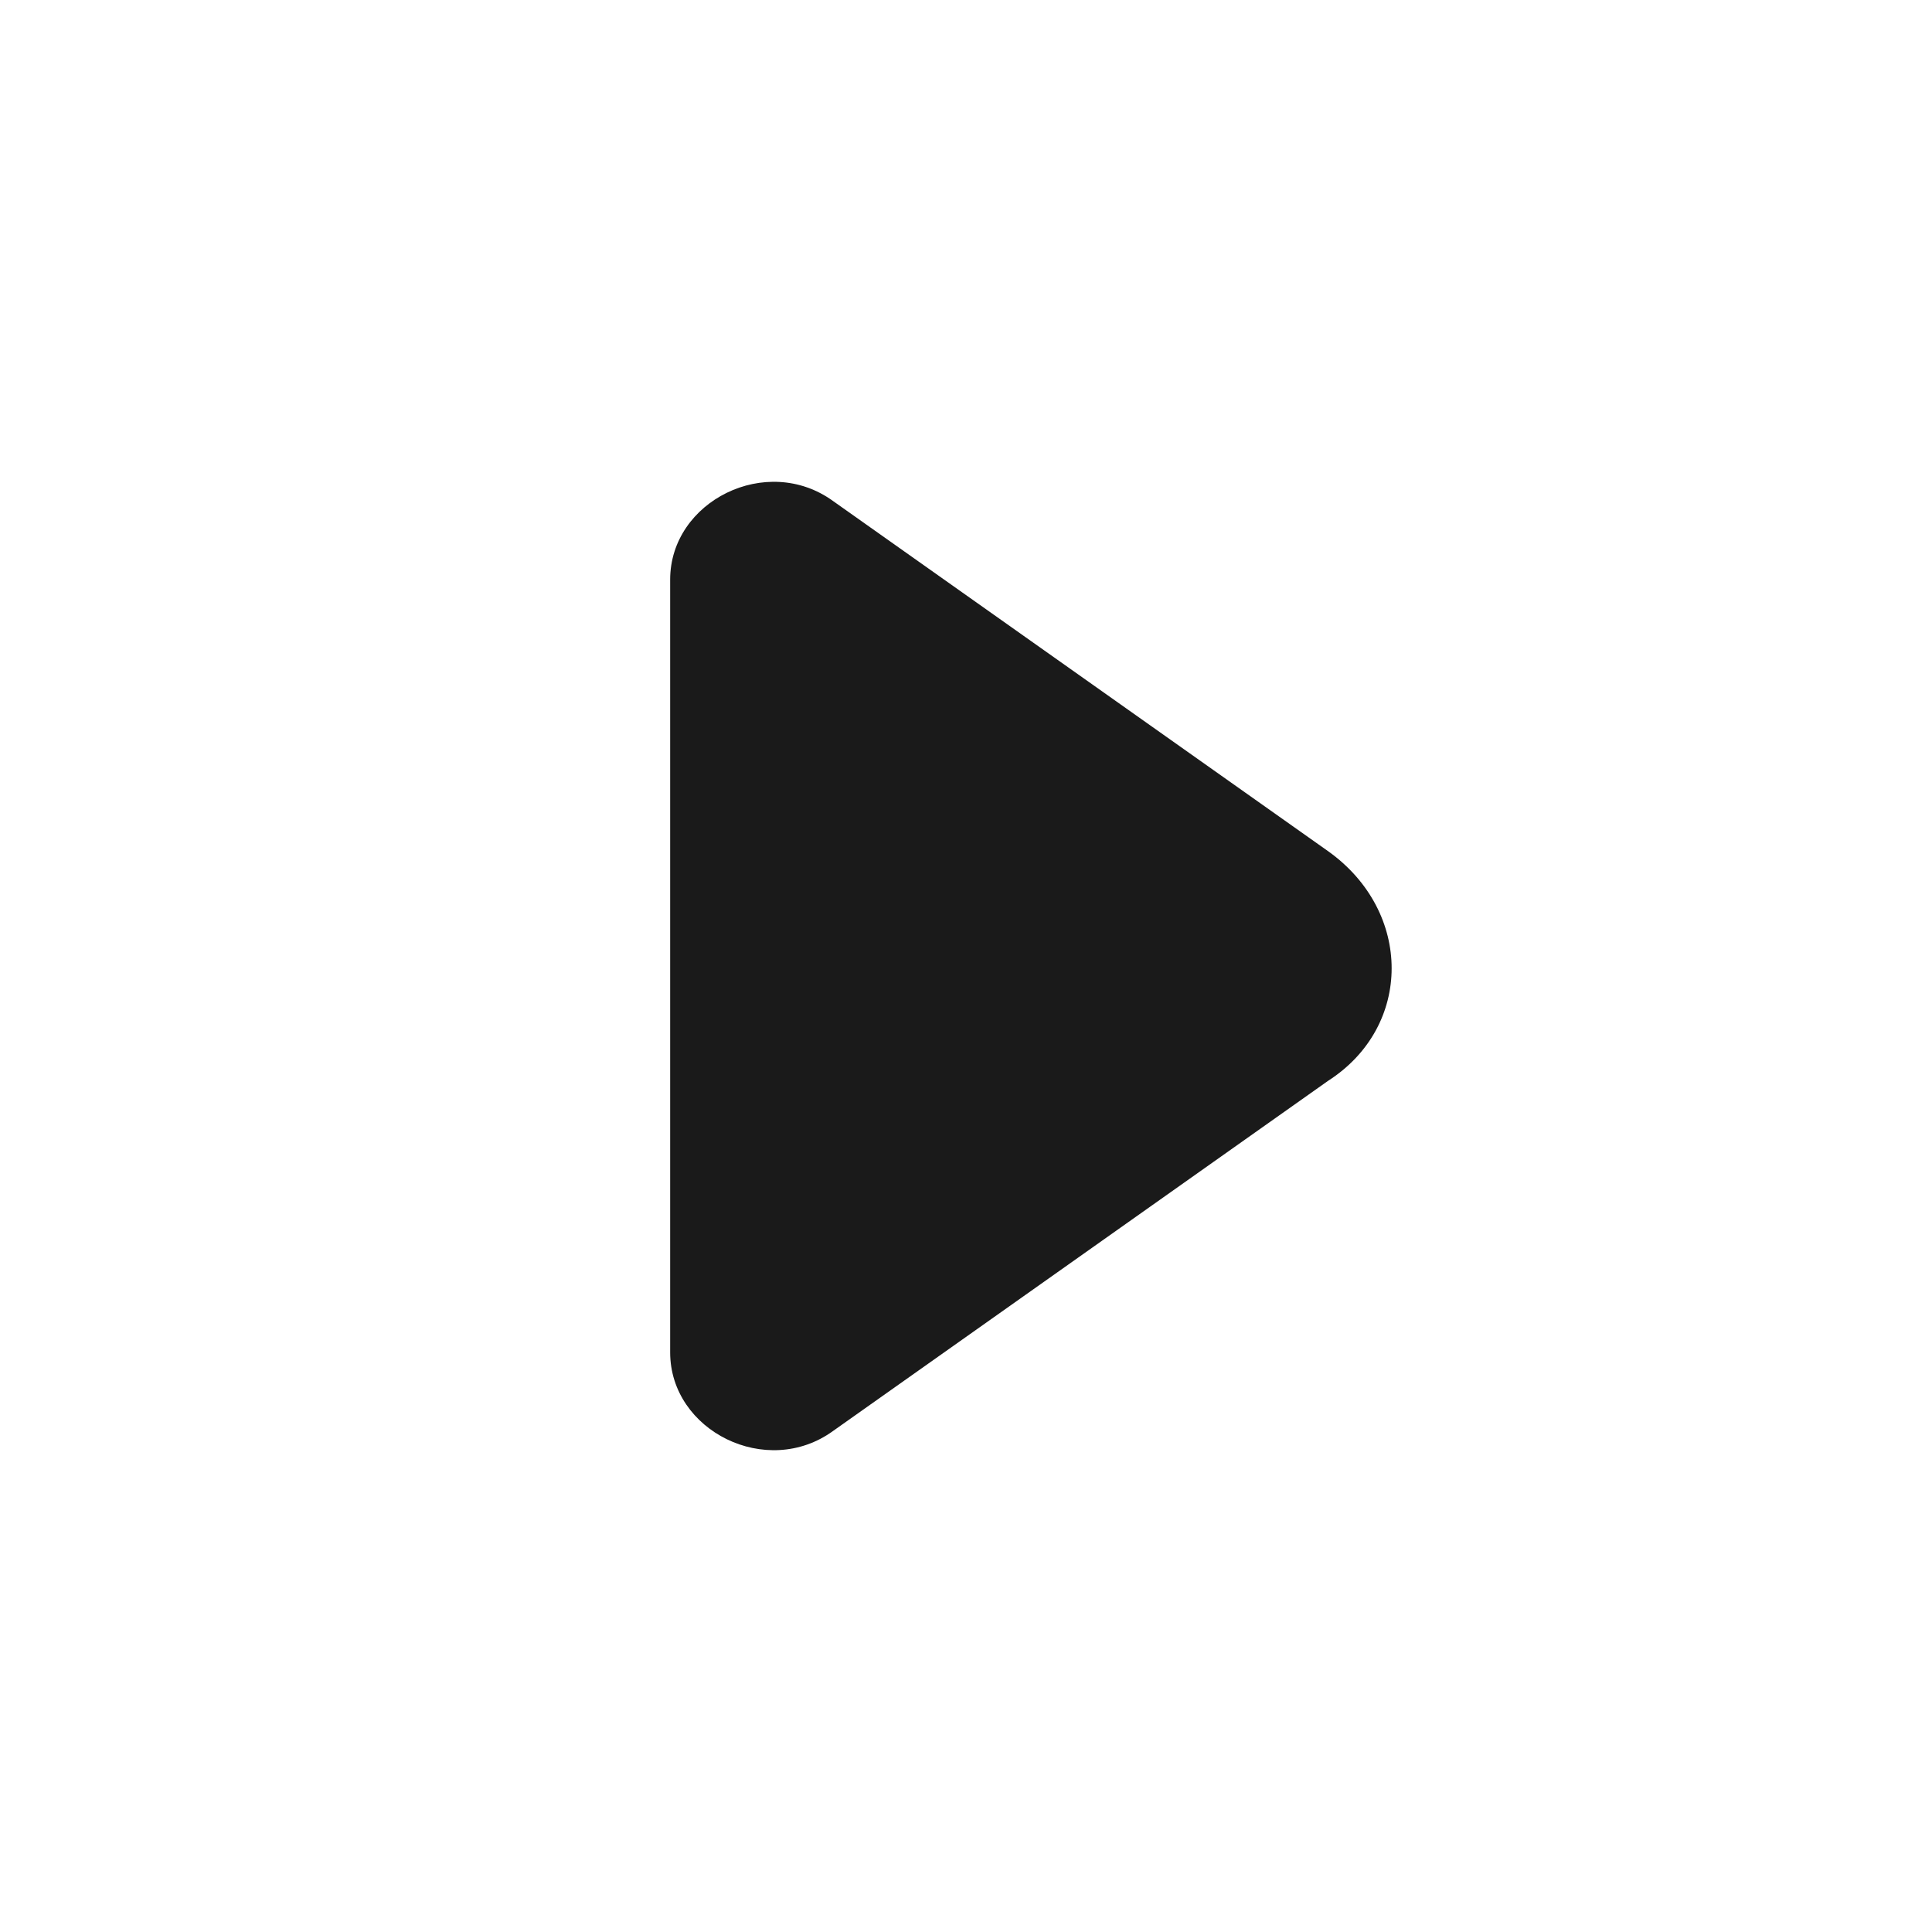 <svg xmlns="http://www.w3.org/2000/svg" width="32" height="32" viewBox="0 0 32 32"><path d="M22 14.1c1.4 1 1.4 2.9 0 3.8l-8.2 5.8c-1.1.8-2.7 0-2.7-1.3V9.6c0-1.3 1.6-2.1 2.7-1.3l8.2 5.8z" fill="#1a1a1a"/></svg>